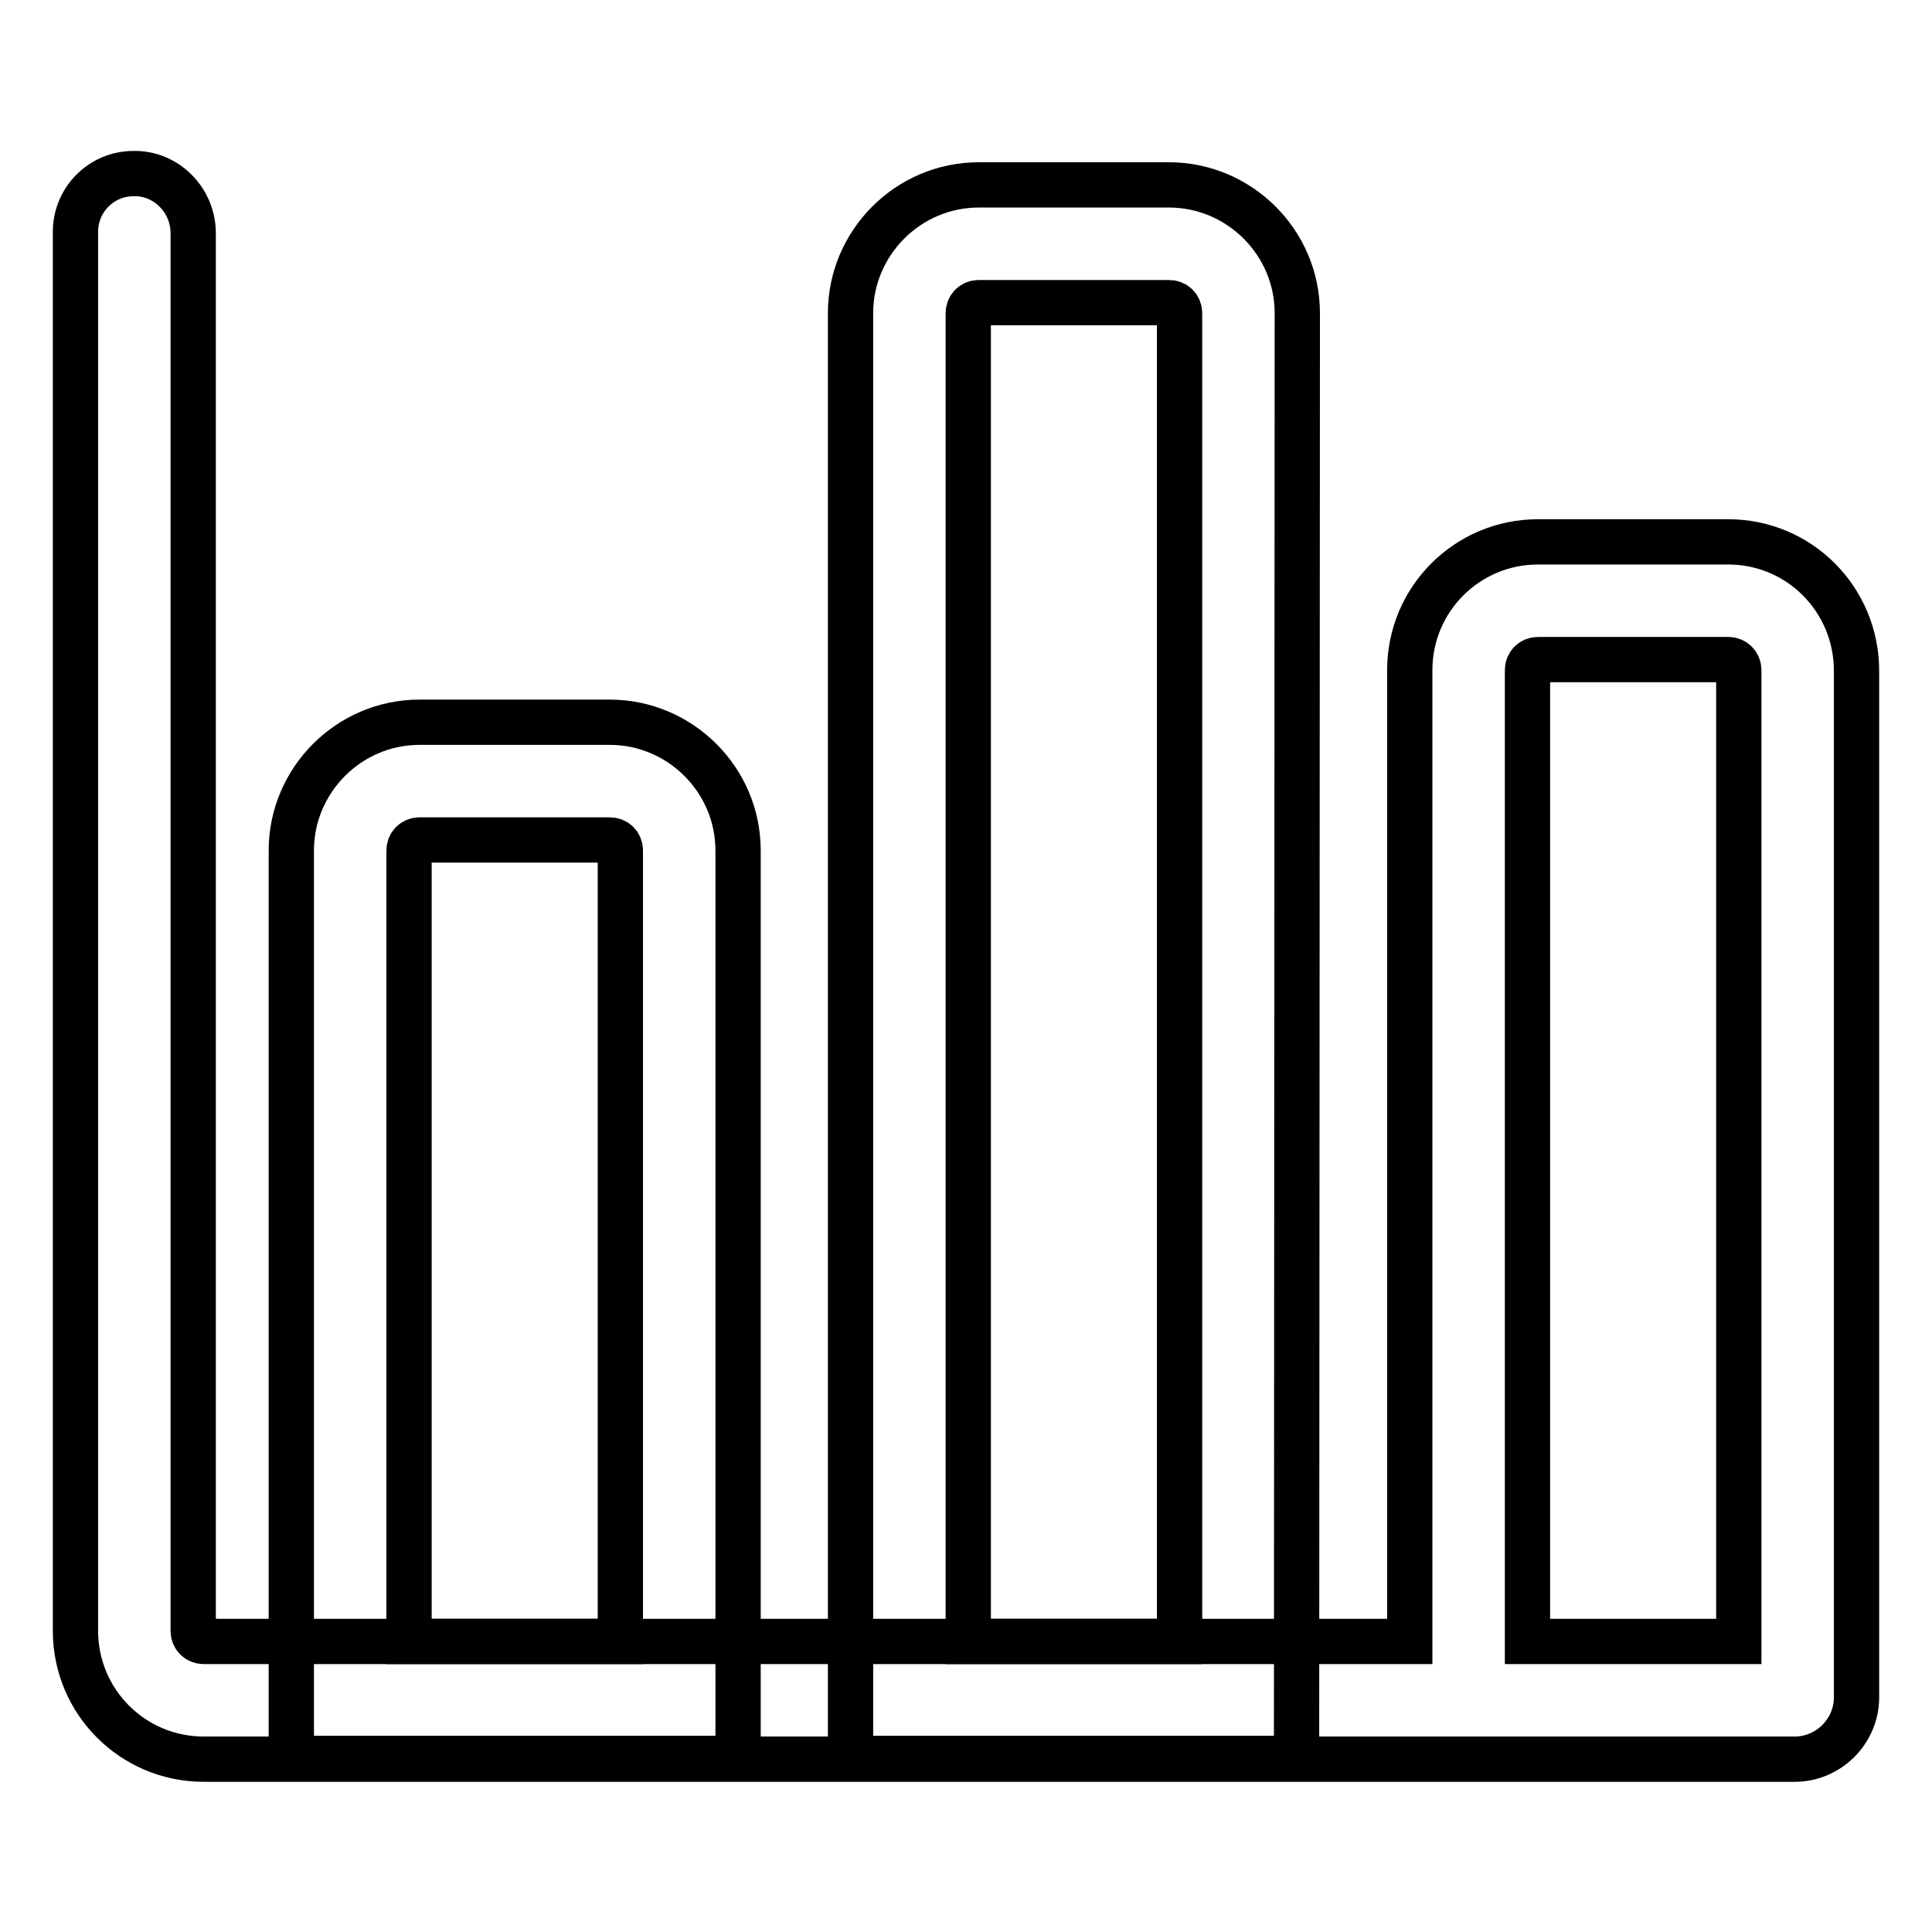 <?xml version="1.0" encoding="utf-8"?>
<!-- Svg Vector Icons : http://www.onlinewebfonts.com/icon -->
<!DOCTYPE svg PUBLIC "-//W3C//DTD SVG 1.1//EN" "http://www.w3.org/Graphics/SVG/1.1/DTD/svg11.dtd">
<svg version="1.1" xmlns="http://www.w3.org/2000/svg" xmlns:xlink="http://www.w3.org/1999/xlink" x="0px" y="0px" viewBox="0 0 256 256" enable-background="new 0 0 256 256" xml:space="preserve">
<g><g><path stroke-width="6" fill-opacity="0" stroke="#000000"  d="M97.7,233H38.6V112.7c0-9.3,7.6-17,17-17h25.2c9.3,0,17,7.6,17,17V233z M54.2,217.5h28V112.7c0-0.8-0.6-1.4-1.4-1.4H55.6c-0.8,0-1.4,0.6-1.4,1.4V217.5z"/><path stroke-width="6" fill-opacity="0" stroke="#000000"  d="M171.8,233h-59.1V41.5c0-9.3,7.6-17,17-17h25.2c9.3,0,17,7.6,17,17L171.8,233L171.8,233z M128.3,217.5h28v-176c0-0.8-0.6-1.4-1.4-1.4h-25.2c-0.8,0-1.4,0.6-1.4,1.4L128.3,217.5L128.3,217.5z"/><path stroke-width="6" fill-opacity="0" stroke="#000000"  d="M229,71.8h-25.2c-9.4,0-17,7.6-17,17v128.7H27c-0.8,0-1.4-0.6-1.4-1.4V30.9c0-4.4-3.6-8-7.9-7.9C13.4,23,10,26.5,10,30.7v185.4c0,9.4,7.6,17,17,17h159.9h50.9l0,0c4.5,0,8.2-3.7,8.2-8.2v-136C246,79.4,238.4,71.8,229,71.8z M202.4,217.5V88.8c0-0.8,0.6-1.4,1.4-1.4H229c0.8,0,1.4,0.6,1.4,1.4v128.7H202.4z"/></g></g>
</svg>